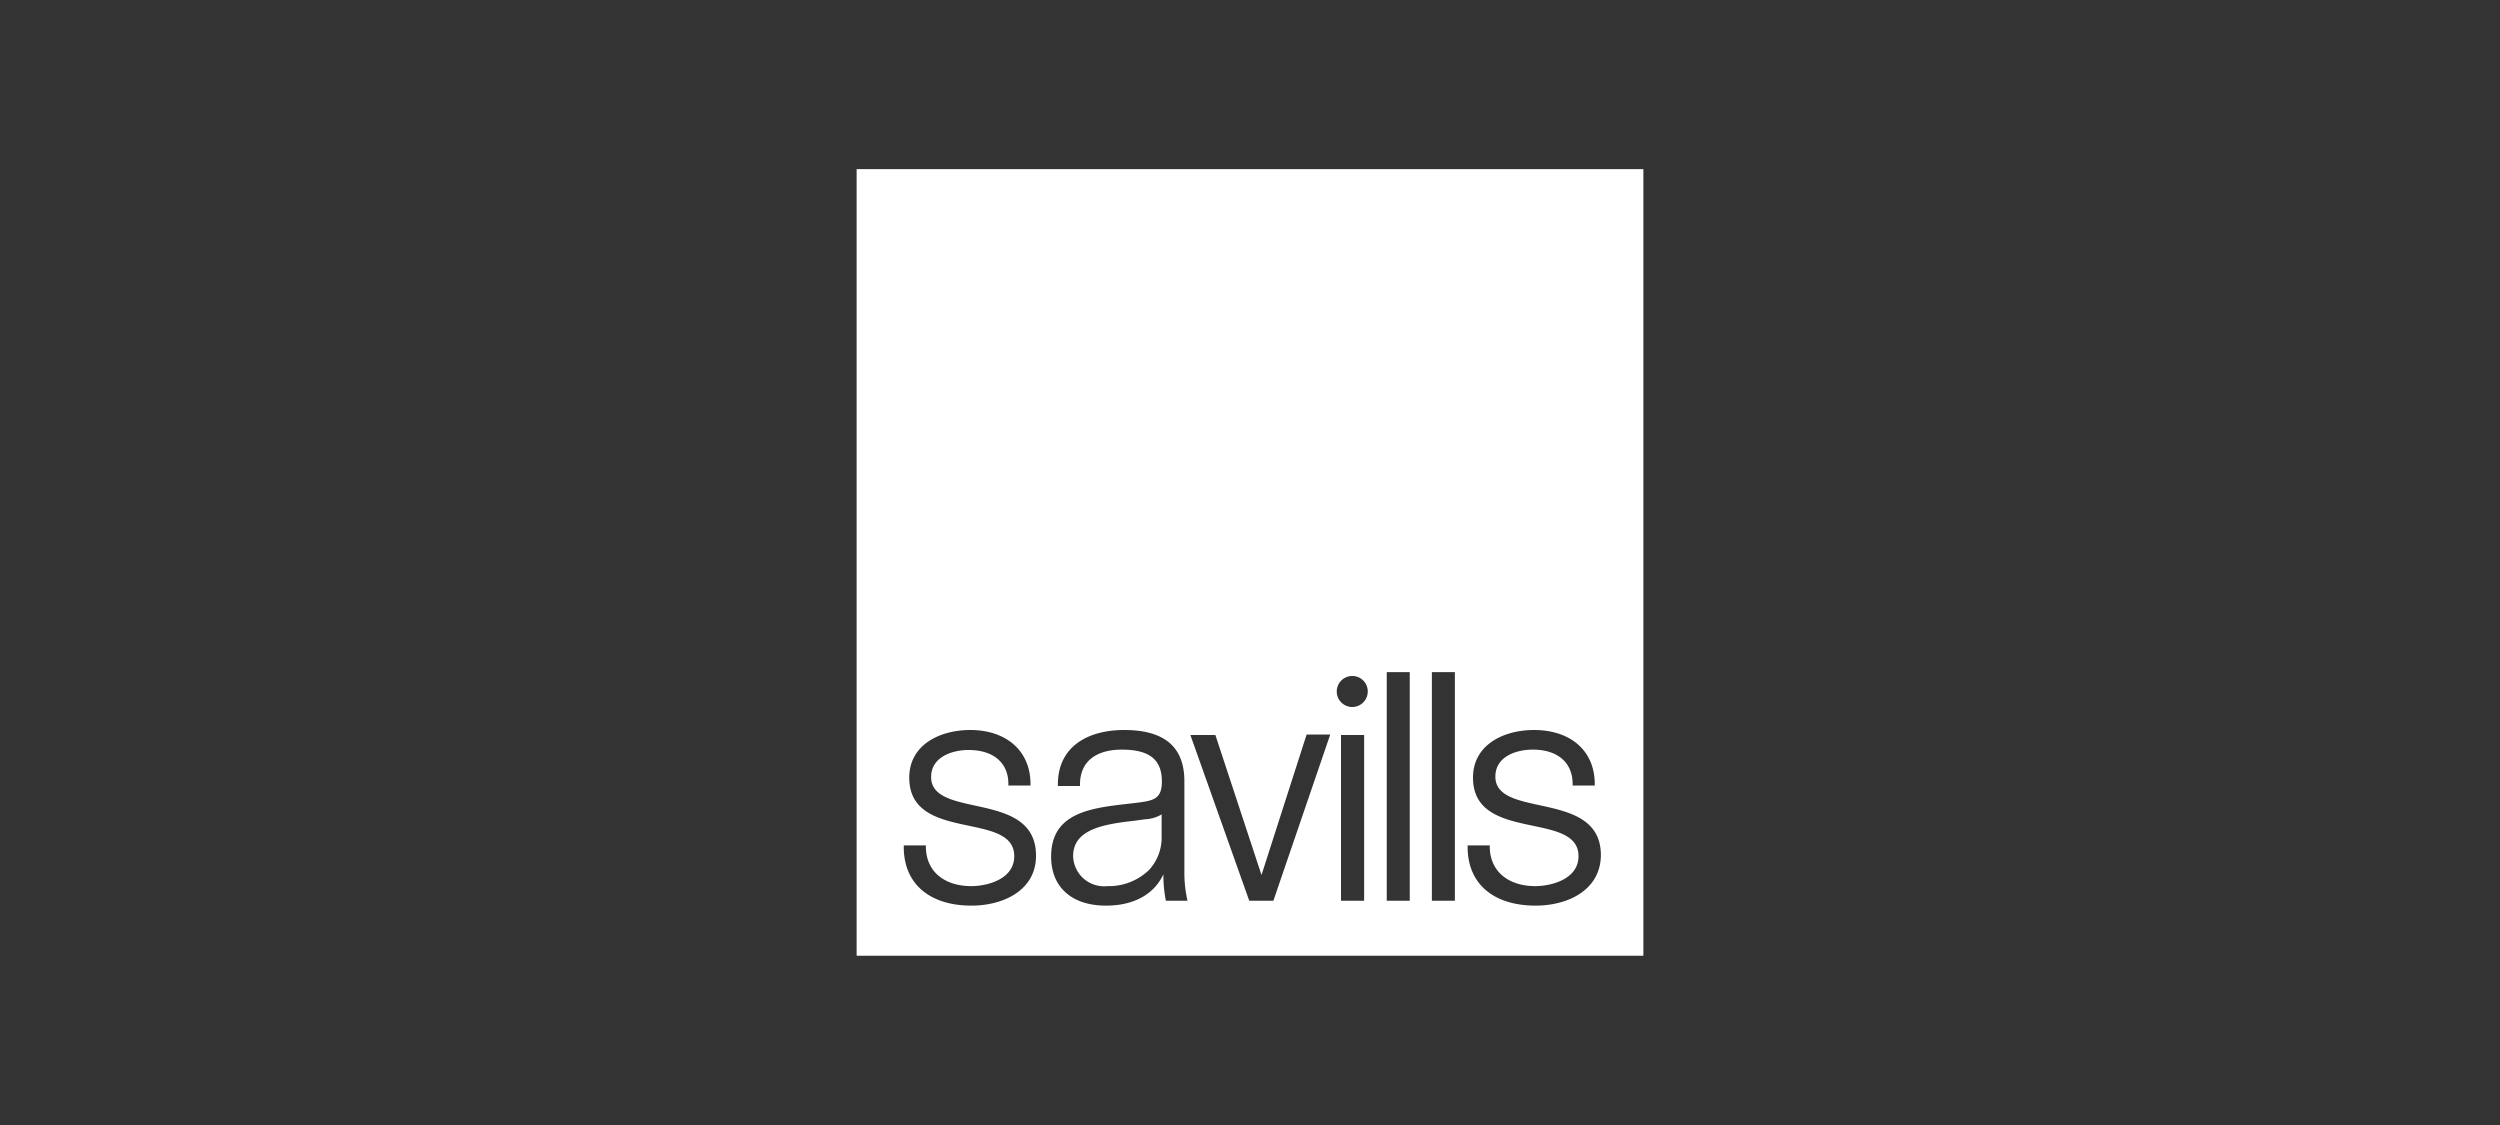<svg id="Layer_1" data-name="Layer 1" xmlns="http://www.w3.org/2000/svg" viewBox="0 0 200 90"><rect x="0" y="0" width="200" height="90" fill="#333333" stroke="none"/><defs><style>.cls-1{fill:none;}.cls-2{fill:#fff;}.cls-3{fill:#c80c0f;}</style></defs><rect class="cls-1" x="68.53" y="76.46" width="62.93"/><path class="cls-2" d="M90.4,65.7c-2.36.28-4.55.75-4.55,2.79a2.48,2.48,0,0,0,2.75,2.4,4.62,4.62,0,0,0,3.33-1.3,3.82,3.82,0,0,0,1-2.67V65.15a2.74,2.74,0,0,1-1.29.39Z"/><path class="cls-2" d="M68.53,13.53V76.46h62.94V13.53Zm9.18,58.92c-3.22,0-5.41-1.64-5.41-4.7v-.12h1.77v.08c0,2,1.46,3.18,3.65,3.18,1.18,0,3.42-.51,3.42-2.4,0-3.65-8.4-1.06-8.4-6.28,0-2.63,2.45-3.81,4.88-3.81,2.86,0,4.82,1.65,4.82,4.32v.12H80.67v-.12C80.67,61,79.45,60,77.49,60c-1.38,0-3,.59-3,2.16,0,3.41,8.39,1,8.39,6.28C82.9,71.2,80.3,72.45,77.71,72.45Zm15.56-.39a10.64,10.64,0,0,1-.2-2.12c-.66,1.46-2.19,2.51-4.59,2.51-2.75,0-4.39-1.49-4.39-3.92,0-3.53,3.17-3.89,6.27-4.24l.67-.08c1.26-.16,1.92-.31,1.92-1.69,0-1.76-1-2.55-3.21-2.55-1.85,0-3.34.79-3.34,2.79v.12H84.63v-.12c0-3.1,2.48-4.36,5.3-4.36,3.06,0,4.82,1.22,4.82,4.09v7.22A10.06,10.06,0,0,0,95,72.06Zm8.6,0H99.94L95.23,58.8h2L100.92,70l3.61-11.24h1.89Zm7.26,0h-1.85V58.8h1.85Zm.29-16.76v0a1.24,1.24,0,1,1-1.23-1.22,1.23,1.23,0,0,1,1.23,1.22v0Zm3.36,16.76h-1.84V53.77h1.84Zm3.61,0h-1.84V53.77h1.84Zm6.46.39c-3.25,0-5.44-1.64-5.44-4.7v-.12h1.77v.08c0,2,1.49,3.18,3.65,3.18,1.18,0,3.45-.51,3.45-2.4,0-3.65-8.44-1.06-8.44-6.28,0-2.63,2.45-3.81,4.88-3.81,2.91,0,4.86,1.65,4.86,4.32v.12h-1.77v-.12c0-1.73-1.22-2.75-3.18-2.75-1.41,0-3,.59-3,2.16,0,3.41,8.44,1,8.44,6.28C128.05,71.2,125.44,72.45,122.85,72.45Z"/><path class="cls-3" d="M109.42,55.3v0Z"/></svg>